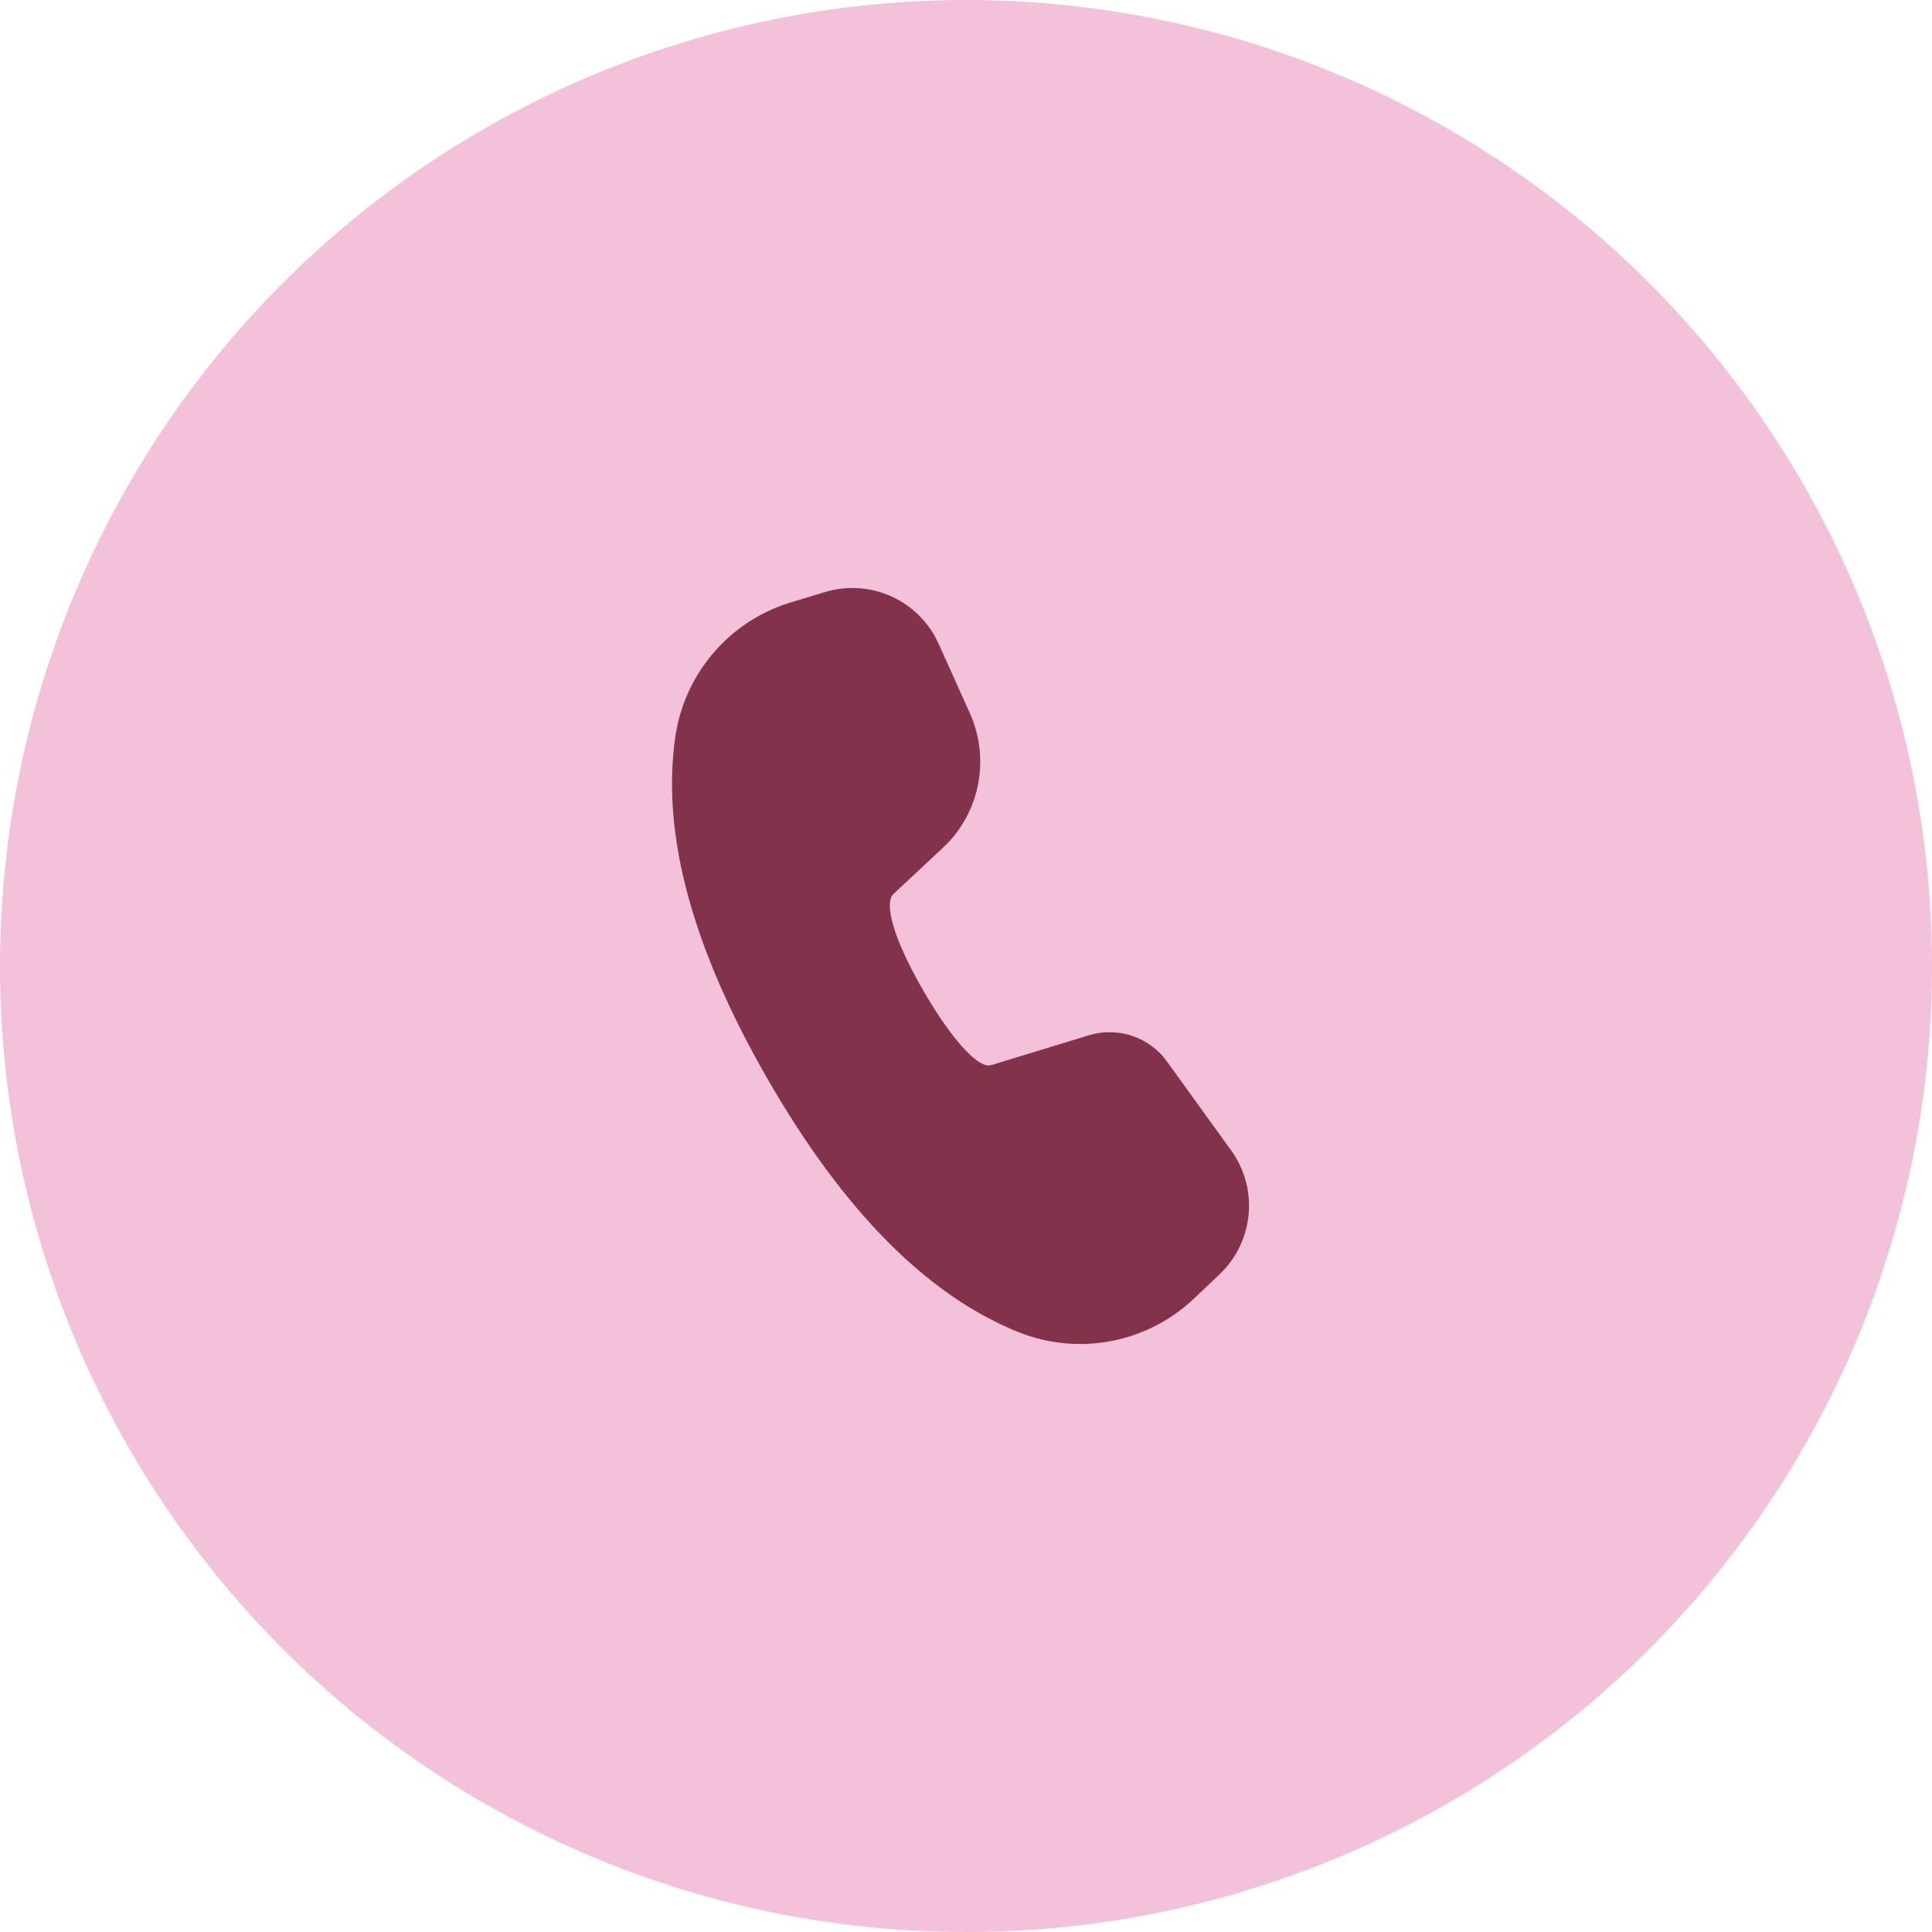 <svg width="46" height="46" viewBox="0 0 46 46" fill="none" xmlns="http://www.w3.org/2000/svg">
<circle cx="23" cy="23" r="23" fill="#F3C1DA"/>
<path d="M19.646 14.096C20.138 13.947 20.667 13.972 21.143 14.166C21.619 14.359 22.015 14.71 22.264 15.16L22.348 15.328L23.093 16.983C23.318 17.486 23.391 18.044 23.303 18.587C23.215 19.131 22.968 19.637 22.595 20.042L22.445 20.19L21.272 21.285C21.06 21.486 21.219 22.261 21.984 23.587C22.673 24.779 23.233 25.336 23.509 25.367H23.557L23.617 25.355L25.924 24.65C26.234 24.555 26.565 24.551 26.877 24.639C27.189 24.727 27.469 24.903 27.684 25.146L27.786 25.276L29.313 27.391C29.612 27.806 29.762 28.31 29.736 28.821C29.71 29.331 29.512 29.818 29.172 30.201L29.035 30.343L28.425 30.921C27.878 31.44 27.192 31.79 26.451 31.931C25.71 32.072 24.945 31.996 24.245 31.715C22.067 30.837 20.089 28.831 18.292 25.719C16.492 22.599 15.743 19.879 16.078 17.549C16.179 16.845 16.469 16.182 16.917 15.629C17.364 15.076 17.954 14.655 18.622 14.411L18.839 14.339L19.646 14.096Z" fill="#82324B"/>
</svg>
